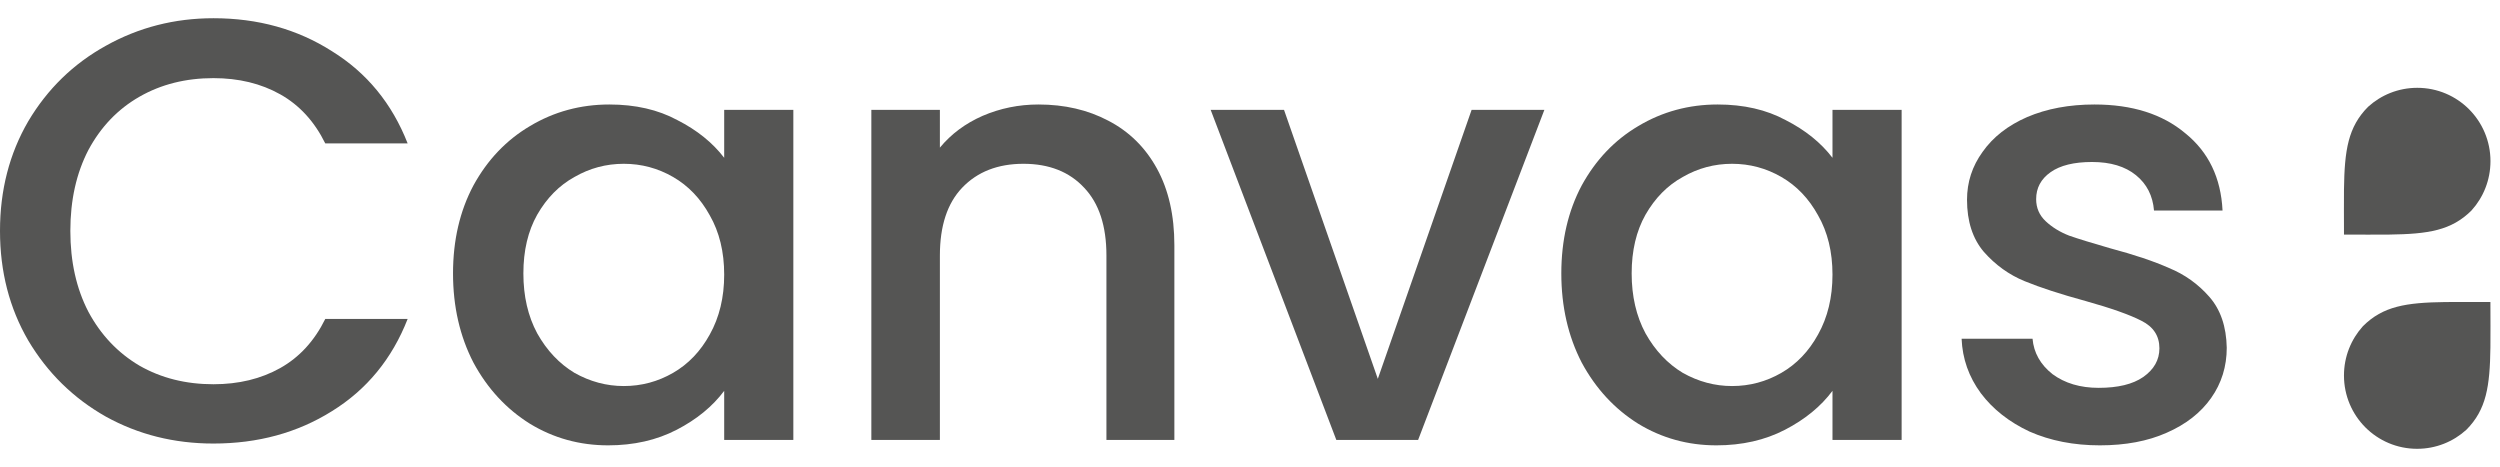 <svg width="182" height="34" viewBox="0 0 182 34" fill="none" xmlns="http://www.w3.org/2000/svg">
<path d="M179.926 15.321C180.785 14.372 181.306 13.113 181.306 11.732C181.306 10.257 180.711 8.922 179.748 7.955C178.784 6.99 177.45 6.393 175.977 6.393C174.599 6.393 173.341 6.917 172.396 7.776C170.938 9.24 170.681 10.937 170.642 13.774C170.63 14.733 170.642 15.822 170.642 17.077C171.895 17.077 172.981 17.09 173.938 17.077C176.772 17.04 178.466 16.781 179.926 15.321Z" fill="#555554"/>
<path d="M172.021 23.747C171.164 24.696 170.641 25.955 170.641 27.337C170.641 28.811 171.236 30.146 172.199 31.113C173.164 32.077 174.497 32.674 175.968 32.673C177.348 32.672 178.603 32.148 179.55 31.288C181.008 29.825 181.265 28.127 181.302 25.29C181.315 24.331 181.302 23.242 181.302 21.987C180.051 21.988 178.964 21.976 178.007 21.989C175.175 22.027 173.482 22.286 172.021 23.747Z" fill="#555554"/>
<path d="M152.872 32.421C150.975 32.421 149.267 32.087 147.75 31.418C146.263 30.721 145.08 29.79 144.205 28.627C143.329 27.435 142.863 26.112 142.805 24.659H147.969C148.057 25.676 148.538 26.534 149.414 27.232C150.318 27.9 151.441 28.235 152.783 28.235C154.184 28.235 155.265 27.973 156.022 27.45C156.812 26.897 157.205 26.2 157.205 25.356C157.205 24.455 156.768 23.786 155.892 23.35C155.046 22.914 153.689 22.434 151.821 21.911C150.012 21.417 148.538 20.937 147.4 20.472C146.263 20.007 145.27 19.294 144.424 18.335C143.607 17.375 143.199 16.111 143.199 14.541C143.199 13.262 143.577 12.099 144.336 11.052C145.095 9.976 146.175 9.133 147.575 8.523C149.005 7.912 150.639 7.607 152.478 7.607C155.221 7.607 157.424 8.304 159.087 9.7C160.78 11.066 161.684 12.942 161.801 15.326H156.812C156.723 14.25 156.285 13.392 155.498 12.753C154.71 12.113 153.645 11.793 152.303 11.793C150.989 11.793 149.982 12.04 149.283 12.535C148.582 13.029 148.232 13.683 148.232 14.497C148.232 15.137 148.465 15.675 148.932 16.111C149.399 16.547 149.968 16.896 150.639 17.157C151.31 17.39 152.303 17.695 153.615 18.073C155.367 18.539 156.796 19.018 157.905 19.512C159.044 19.978 160.021 20.675 160.838 21.606C161.654 22.536 162.078 23.772 162.107 25.313C162.107 26.679 161.728 27.9 160.969 28.976C160.21 30.052 159.131 30.895 157.73 31.506C156.358 32.116 154.738 32.421 152.872 32.421Z" fill="#555554"/>
<path d="M113.664 19.905C113.664 17.492 114.16 15.355 115.152 13.494C116.174 11.633 117.545 10.194 119.267 9.177C121.018 8.13 122.944 7.607 125.044 7.607C126.941 7.607 128.59 7.985 129.991 8.741C131.421 9.467 132.559 10.383 133.405 11.488V7.999H138.439V32.029H133.405V28.453C132.559 29.587 131.406 30.532 129.947 31.287C128.488 32.043 126.825 32.421 124.957 32.421C122.885 32.421 120.988 31.898 119.267 30.851C117.545 29.776 116.174 28.293 115.152 26.403C114.16 24.484 113.664 22.318 113.664 19.905ZM133.405 19.992C133.405 18.335 133.055 16.896 132.354 15.675C131.683 14.454 130.793 13.523 129.684 12.884C128.575 12.244 127.379 11.924 126.095 11.924C124.811 11.924 123.615 12.244 122.506 12.884C121.397 13.494 120.492 14.41 119.792 15.631C119.121 16.823 118.785 18.248 118.785 19.905C118.785 21.562 119.121 23.016 119.792 24.266C120.492 25.516 121.397 26.476 122.506 27.144C123.644 27.784 124.84 28.104 126.095 28.104C127.379 28.104 128.575 27.784 129.684 27.144C130.793 26.505 131.683 25.574 132.354 24.353C133.055 23.103 133.405 21.649 133.405 19.992Z" fill="#555554"/>
<path d="M100.305 27.581L107.133 7.999H112.43L103.238 32.029H97.285L88.137 7.999H93.477L100.305 27.581Z" fill="#555554"/>
<path d="M75.602 7.607C77.499 7.607 79.191 7.999 80.68 8.784C82.197 9.569 83.379 10.732 84.225 12.273C85.071 13.814 85.494 15.675 85.494 17.855V32.029H80.548V18.597C80.548 16.445 80.008 14.803 78.929 13.669C77.849 12.506 76.375 11.924 74.508 11.924C72.64 11.924 71.152 12.506 70.043 13.669C68.963 14.803 68.424 16.445 68.424 18.597V32.029H63.434V7.999H68.424V10.747C69.241 9.758 70.276 8.988 71.531 8.435C72.815 7.883 74.172 7.607 75.602 7.607Z" fill="#555554"/>
<path d="M32.98 19.905C32.98 17.492 33.477 15.355 34.469 13.494C35.49 11.633 36.862 10.194 38.583 9.177C40.334 8.13 42.26 7.607 44.361 7.607C46.258 7.607 47.907 7.985 49.307 8.741C50.737 9.467 51.875 10.383 52.721 11.488V7.999H57.755V32.029H52.721V28.453C51.875 29.587 50.722 30.532 49.264 31.287C47.804 32.043 46.141 32.421 44.274 32.421C42.202 32.421 40.305 31.898 38.583 30.851C36.862 29.776 35.49 28.293 34.469 26.403C33.477 24.484 32.98 22.318 32.98 19.905ZM52.721 19.992C52.721 18.335 52.371 16.896 51.671 15.675C51 14.454 50.11 13.523 49.001 12.884C47.892 12.244 46.696 11.924 45.412 11.924C44.128 11.924 42.931 12.244 41.822 12.884C40.714 13.494 39.809 14.41 39.108 15.631C38.437 16.823 38.102 18.248 38.102 19.905C38.102 21.562 38.437 23.016 39.108 24.266C39.809 25.516 40.714 26.476 41.822 27.144C42.96 27.784 44.157 28.104 45.412 28.104C46.696 28.104 47.892 27.784 49.001 27.144C50.11 26.505 51 25.574 51.671 24.353C52.371 23.103 52.721 21.649 52.721 19.992Z" fill="#555554"/>
<path d="M0 16.808C0 13.843 0.686 11.183 2.057 8.828C3.458 6.473 5.34 4.641 7.704 3.333C10.097 1.995 12.708 1.327 15.539 1.327C18.778 1.327 21.652 2.126 24.162 3.725C26.7 5.295 28.539 7.534 29.677 10.441H23.68C22.892 8.842 21.798 7.65 20.397 6.865C18.997 6.08 17.377 5.688 15.539 5.688C13.525 5.688 11.731 6.138 10.155 7.04C8.579 7.941 7.339 9.235 6.434 10.921C5.559 12.607 5.121 14.57 5.121 16.808C5.121 19.047 5.559 21.01 6.434 22.696C7.339 24.382 8.579 25.691 10.155 26.621C11.731 27.522 13.525 27.973 15.539 27.973C17.377 27.973 18.997 27.58 20.397 26.796C21.798 26.011 22.892 24.818 23.68 23.219H29.677C28.539 26.127 26.7 28.365 24.162 29.935C21.652 31.506 18.778 32.29 15.539 32.29C12.679 32.29 10.067 31.636 7.704 30.328C5.34 28.991 3.458 27.144 2.057 24.789C0.686 22.434 0 19.774 0 16.808Z" fill="#555554"/>
</svg>
